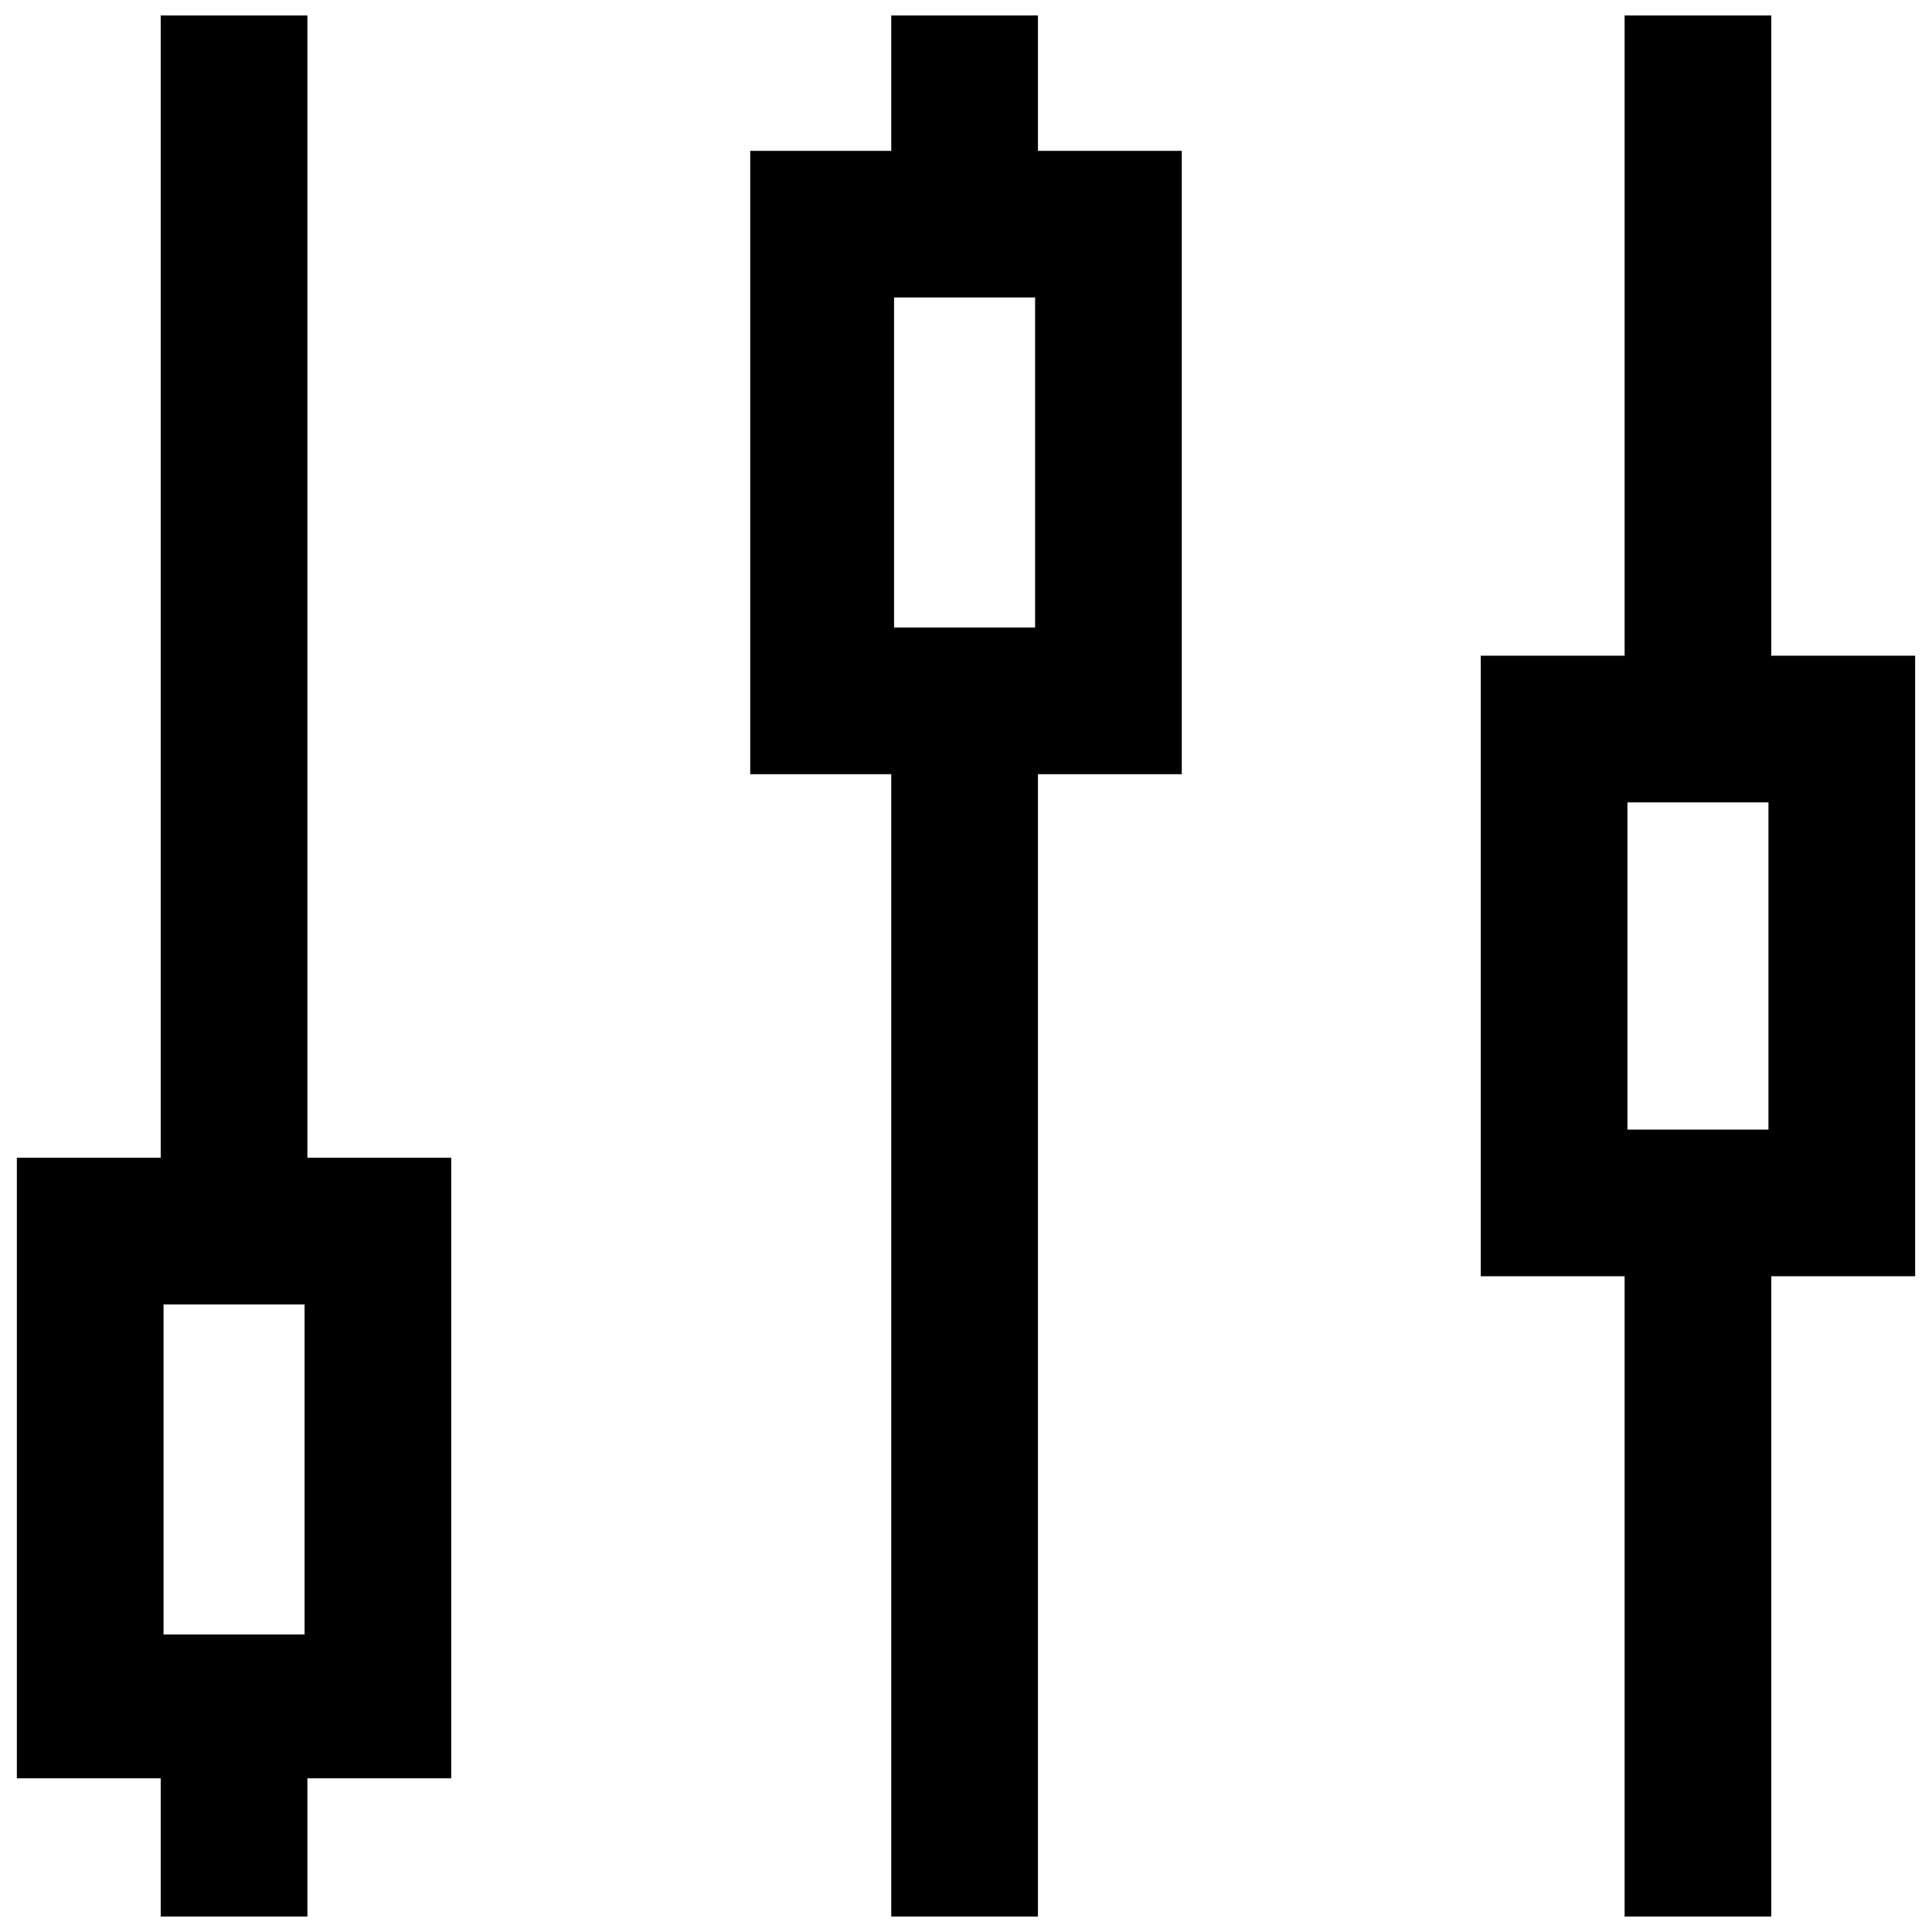 <?xml version="1.0" encoding="UTF-8"?>
<!-- Uploaded to: SVG Find, www.svgrepo.com, Generator: SVG Find Mixer Tools -->
<svg width="800px" height="800px" version="1.1" viewBox="144 144 512 512" xmlns="http://www.w3.org/2000/svg">
 <defs>
  <clipPath id="c">
   <path d="m148.09 148.09h115.91v503.81h-115.91z"/>
  </clipPath>
  <clipPath id="b">
   <path d="m536 148.09h115.9v503.81h-115.9z"/>
  </clipPath>
  <clipPath id="a">
   <path d="m342 148.09h116v503.81h-116z"/>
  </clipPath>
 </defs>
 <g>
  <g clip-path="url(#c)">
   <path d="m225.46 148.09v302.73h38.121v164.45h-38.121v36.629h-38.871v-36.629h-38.121v-164.45h38.121v-302.73zm-38.121 429.06h37.375v-87.457h-37.375z"/>
  </g>
  <g clip-path="url(#b)">
   <path d="m574.54 651.9v-169.68h-38.121v-164.45h38.121v-169.68h38.871v169.68h38.121v164.45h-38.121v169.68zm19.434-295.26h-18.688v86.711h37.375v-86.711z"/>
  </g>
  <g clip-path="url(#a)">
   <path d="m380.19 651.9v-302.73h-37.375v-165.19h37.375v-35.879h38.871v35.879h38.121v165.19h-38.121v302.73zm38.121-429.06h-37.375v87.457h37.375z"/>
  </g>
 </g>
</svg>